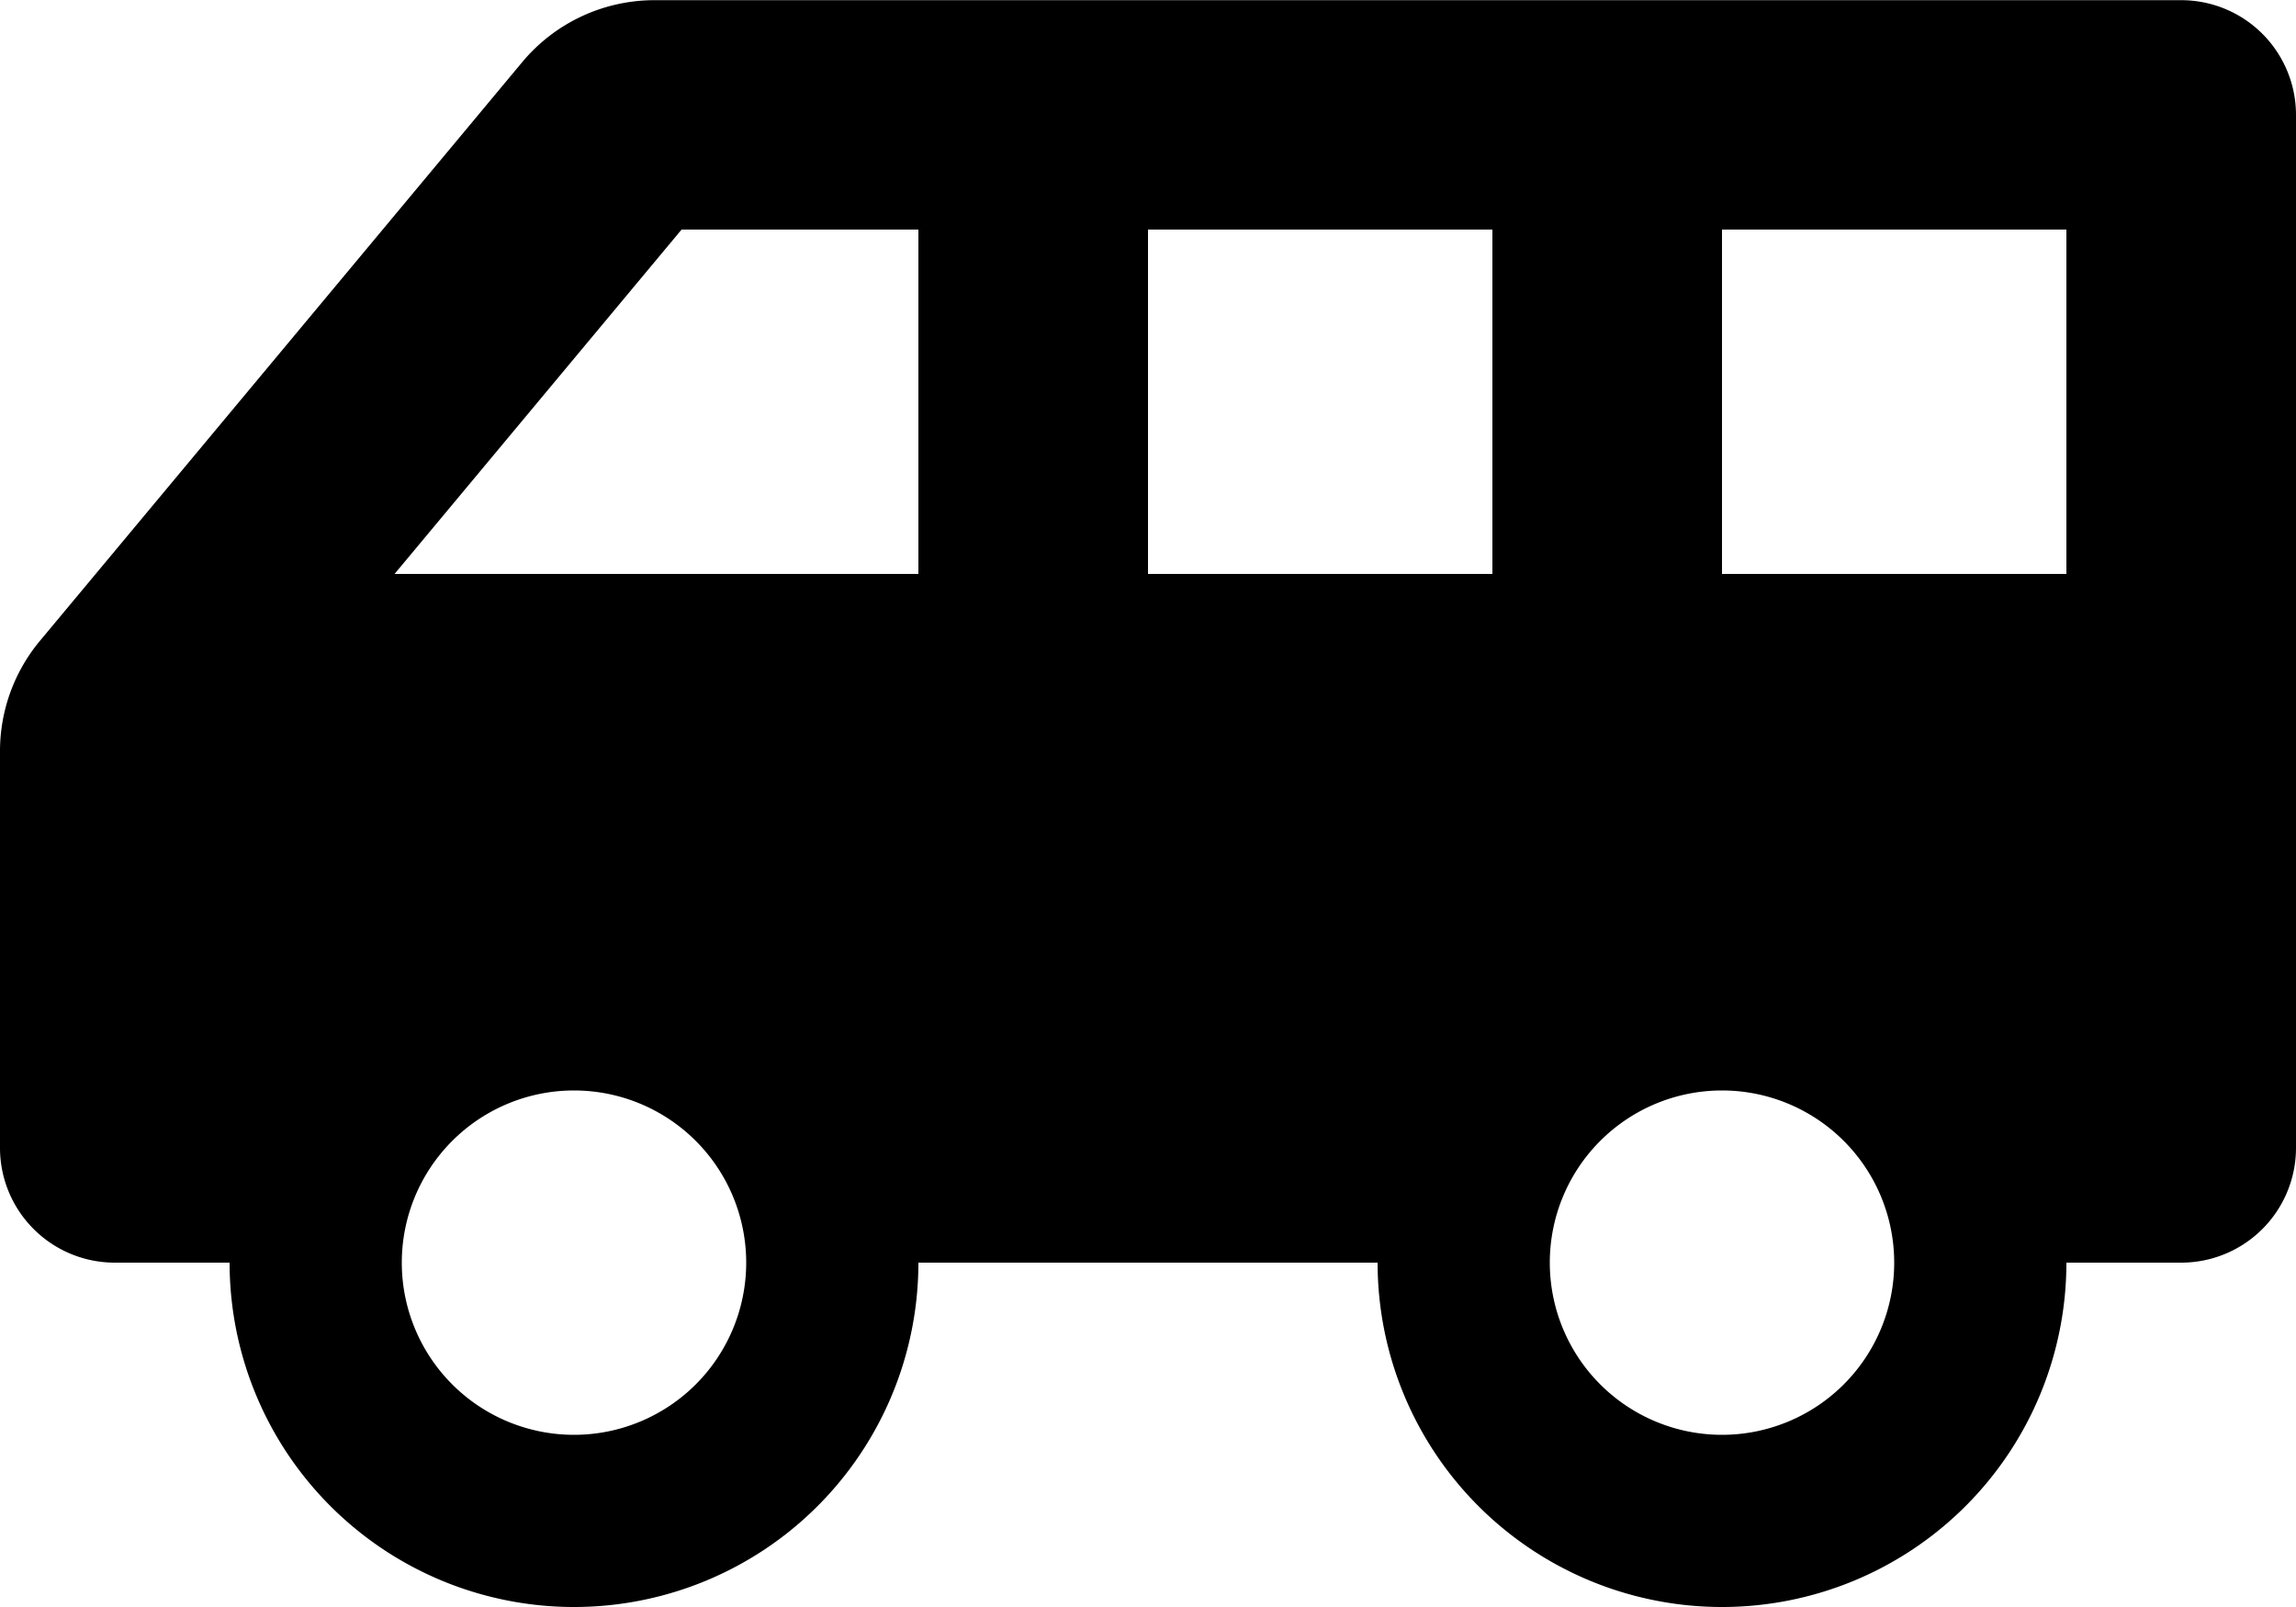 <svg xmlns="http://www.w3.org/2000/svg" width="26" height="18.2" viewBox="0 0 26 18.2">
  <path id="Icon_awesome-shuttle-van" data-name="Icon awesome-shuttle-van" d="M.452,9.508,5.915,2.952a1.95,1.95,0,0,1,1.5-.7H24.7A1.3,1.3,0,0,1,26,3.55v11.7a1.3,1.3,0,0,1-1.3,1.3H23.4a3.9,3.9,0,0,1-7.8,0H10.4a3.9,3.9,0,0,1-7.8,0H1.3A1.3,1.3,0,0,1,0,15.25V10.756A1.952,1.952,0,0,1,.452,9.508ZM23.4,8.75V4.85H19.5v3.9ZM19.5,18.5a1.95,1.95,0,1,0-1.95-1.95A1.95,1.95,0,0,0,19.5,18.5ZM13,8.75h3.9V4.85H13ZM6.5,18.5a1.95,1.95,0,1,0-1.95-1.95A1.95,1.95,0,0,0,6.5,18.5Zm3.9-9.75V4.85H7.718l-3.25,3.9Z" transform="translate(0 -2.25)"/>
</svg>
